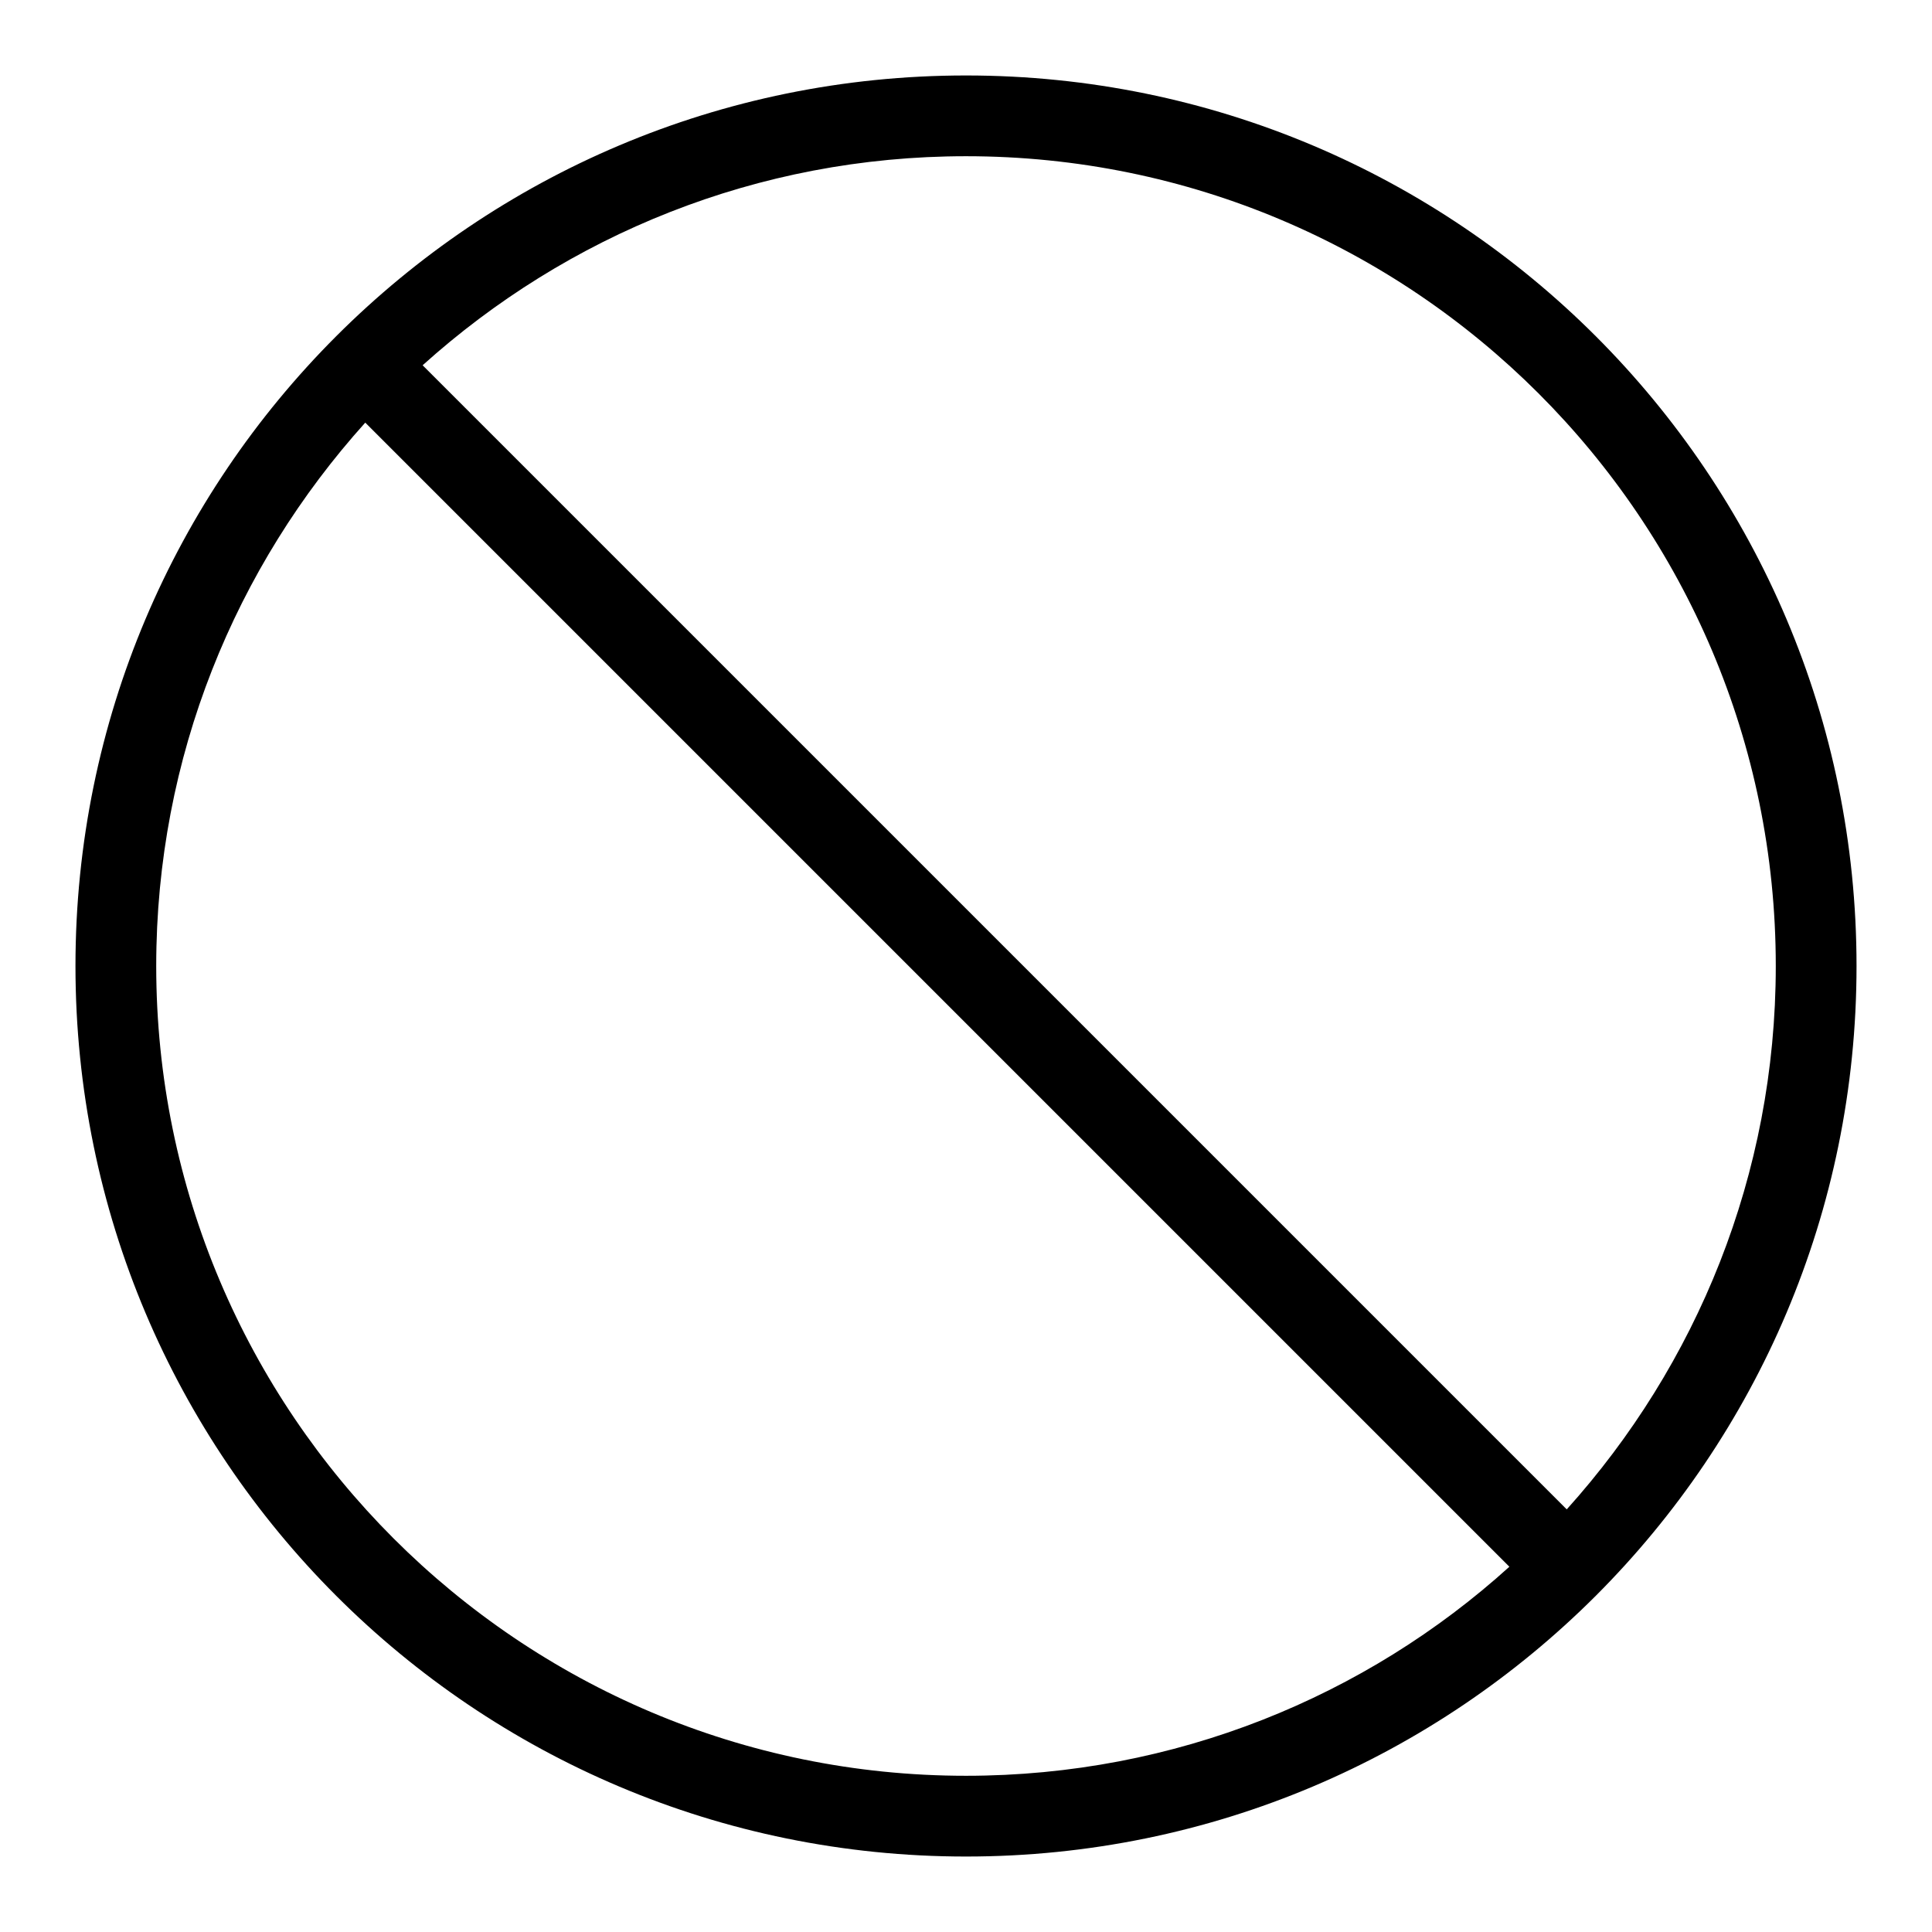 <?xml version="1.0" encoding="utf-8"?>
<!-- Svg Vector Icons : http://www.onlinewebfonts.com/icon -->
<!DOCTYPE svg PUBLIC "-//W3C//DTD SVG 1.1//EN" "http://www.w3.org/Graphics/SVG/1.1/DTD/svg11.dtd">
<svg version="1.1" xmlns="http://www.w3.org/2000/svg" xmlns:xlink="http://www.w3.org/1999/xlink" x="0px" y="0px" viewBox="0 0 256 256" enable-background="new 0 0 256 256" xml:space="preserve">
<g> <path fill="#000000" d="M246,128c0-65.2-52.8-118-118-118C62.8,10,10,62.8,10,128c0,65.2,52.8,118,118,118 C193.2,246,246,193.2,246,128z M128,20.7c59.2,0,107.3,48,107.3,107.3c0,27.7-10.5,52.9-27.7,72L56,48.4 C75.1,31.2,100.3,20.7,128,20.7z M20.7,128c0-27.7,10.5-52.9,27.7-72L200,207.6c-19,17.2-44.3,27.7-72,27.7 C68.8,235.3,20.7,187.2,20.7,128z"/></g>
</svg>